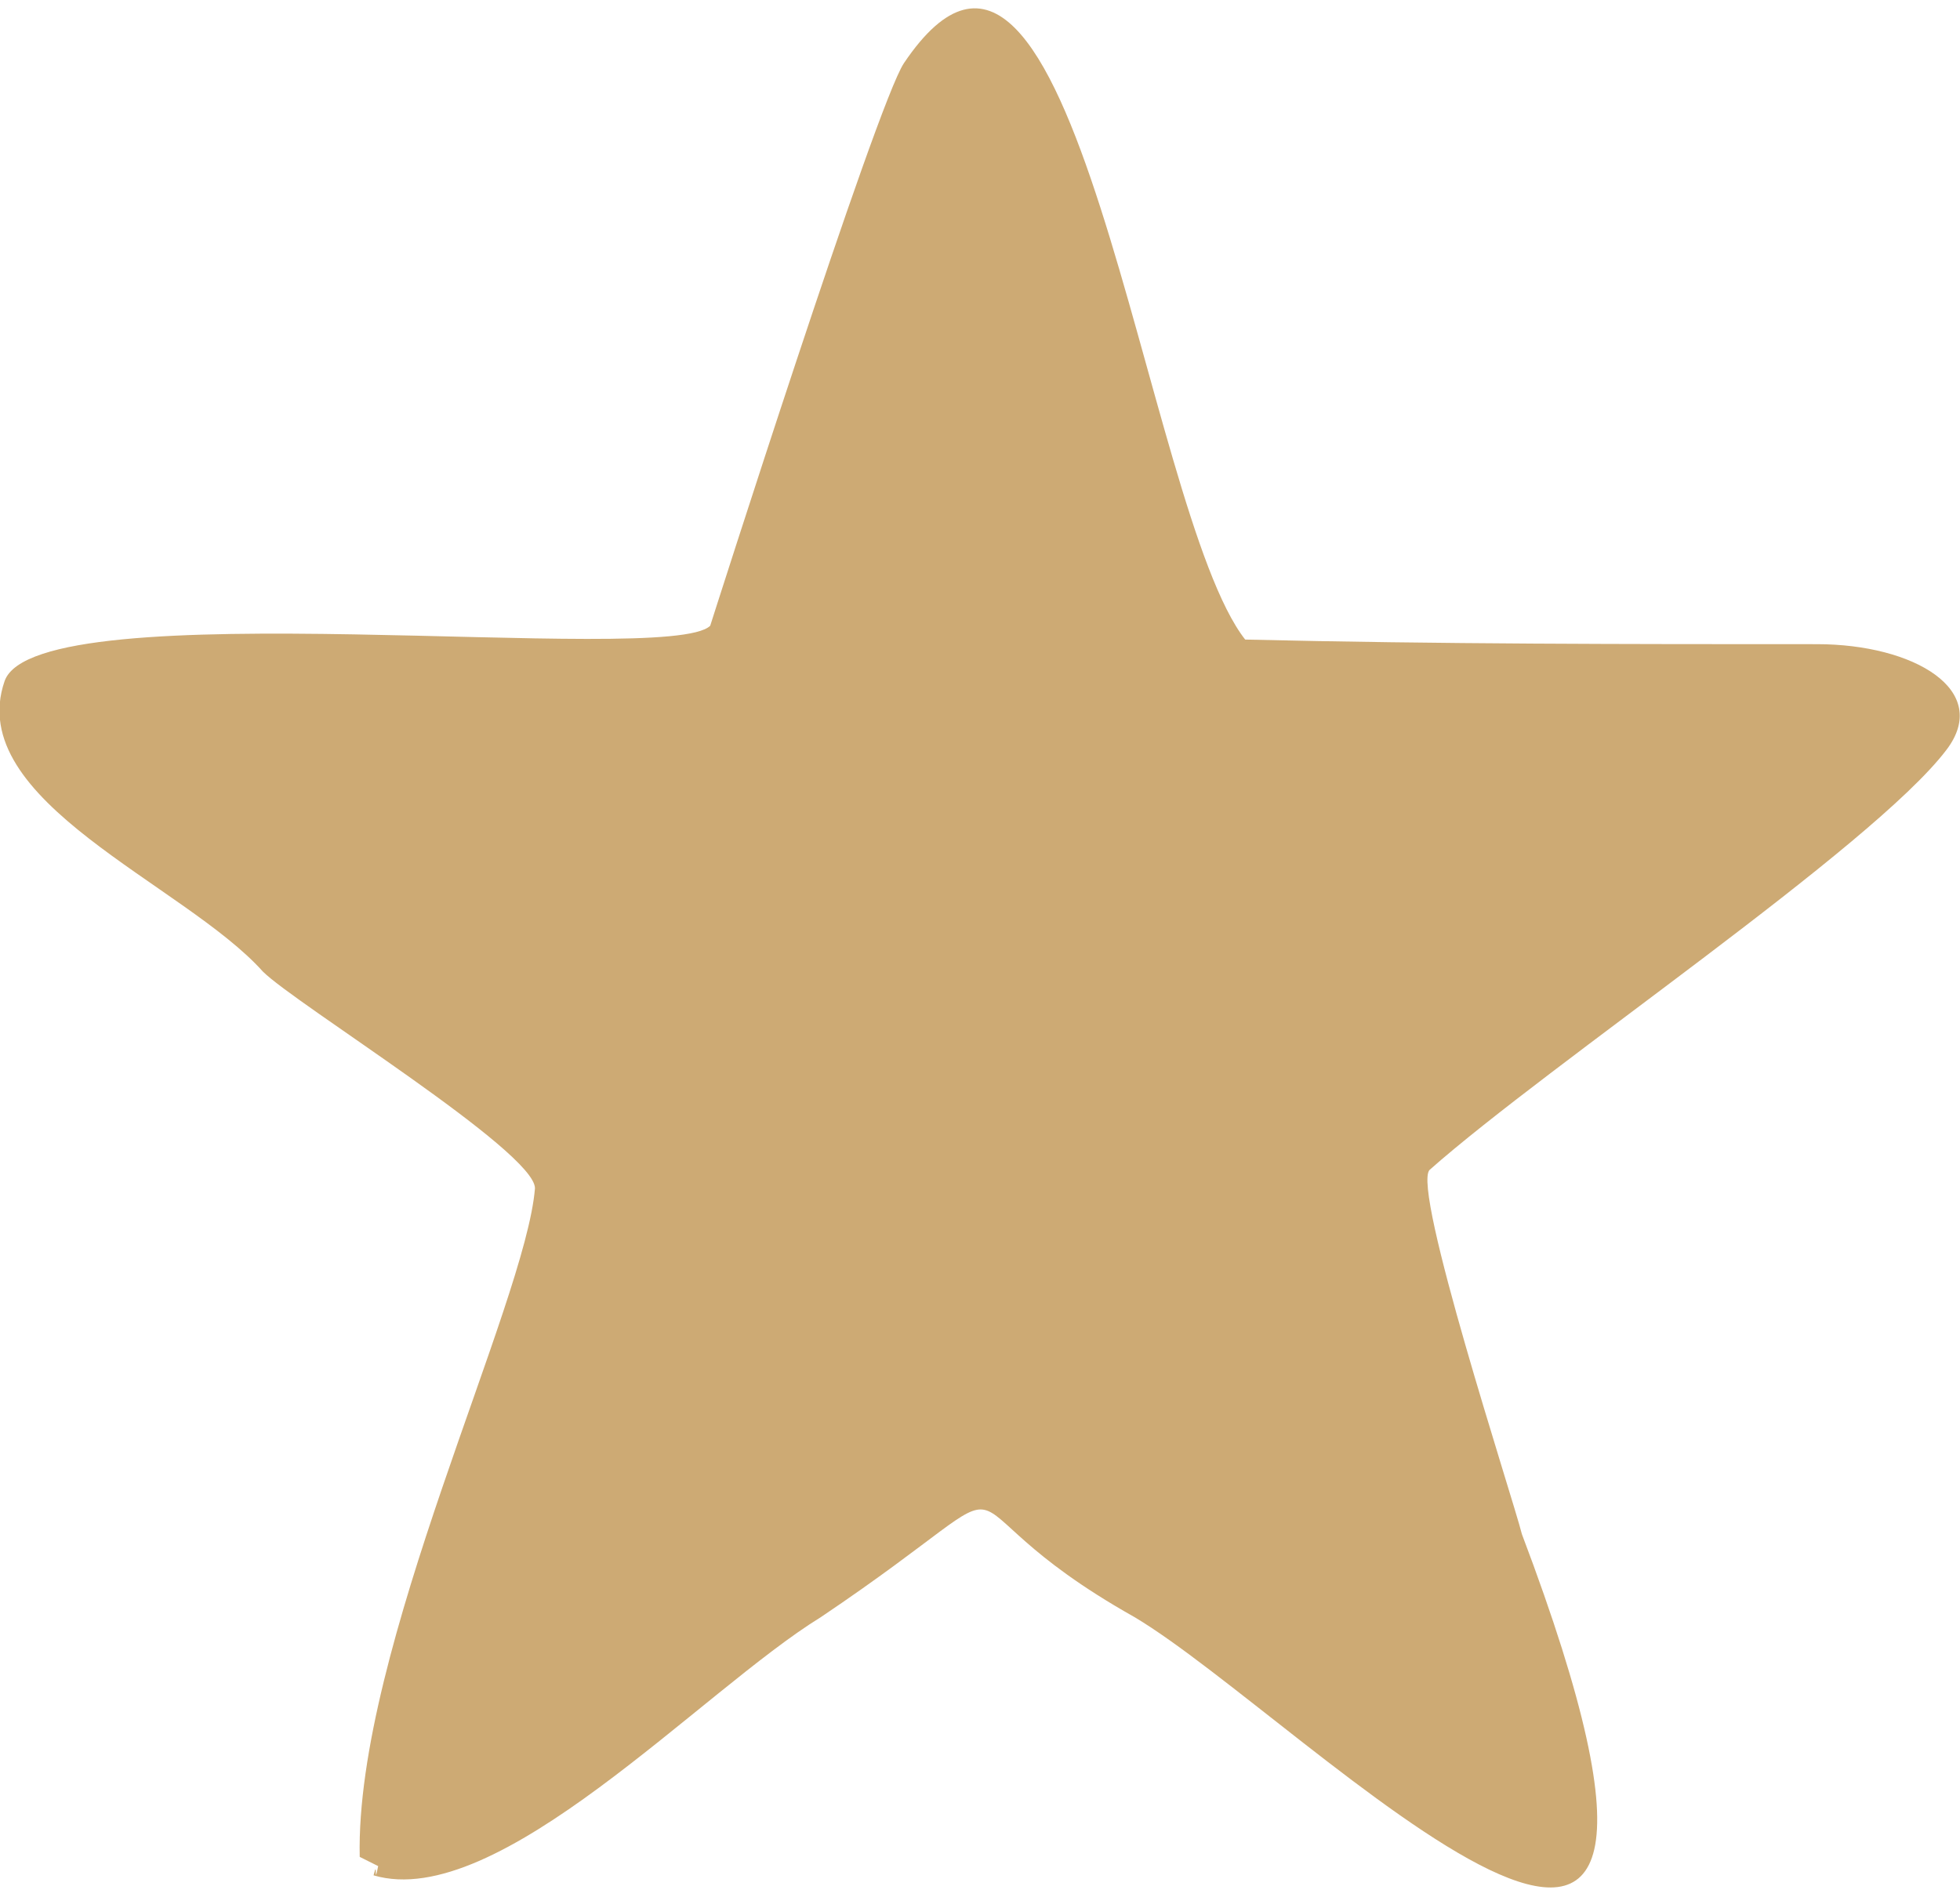 <?xml version="1.0" encoding="UTF-8"?> <!-- Creator: CorelDRAW 2021.5 --> <svg xmlns="http://www.w3.org/2000/svg" xmlns:xlink="http://www.w3.org/1999/xlink" xmlns:xodm="http://www.corel.com/coreldraw/odm/2003" xml:space="preserve" width="125px" height="121px" style="shape-rendering:geometricPrecision; text-rendering:geometricPrecision; image-rendering:optimizeQuality; fill-rule:evenodd; clip-rule:evenodd" viewBox="0 0 4.25 4.08"> <defs> <style type="text/css"> <![CDATA[ .fil0 {fill:#CDAA74} ]]> </style> </defs> <g id="BACKGROUND">  <path class="fil0" d="M0.78 4.01l0.04 0.02c-0.01,0.05 0,-0.02 -0.01,0.02 0.27,0.08 0.71,-0.4 0.97,-0.56 0.52,-0.35 0.2,-0.27 0.68,0 0.37,0.22 1.4,1.3 0.84,-0.18 -0.02,-0.08 -0.24,-0.75 -0.2,-0.79 0.26,-0.23 0.96,-0.7 1.12,-0.91 0.1,-0.13 -0.07,-0.23 -0.28,-0.23 -0.41,0 -0.82,0 -1.24,-0.01 -0.22,-0.28 -0.37,-1.8 -0.74,-1.25 -0.06,0.09 -0.42,1.22 -0.42,1.22 -0.09,0.09 -1.46,-0.08 -1.53,0.12 -0.09,0.26 0.39,0.44 0.56,0.63 0.07,0.07 0.59,0.39 0.59,0.47 -0.02,0.25 -0.39,1 -0.38,1.45z"></path> </g> </svg> 